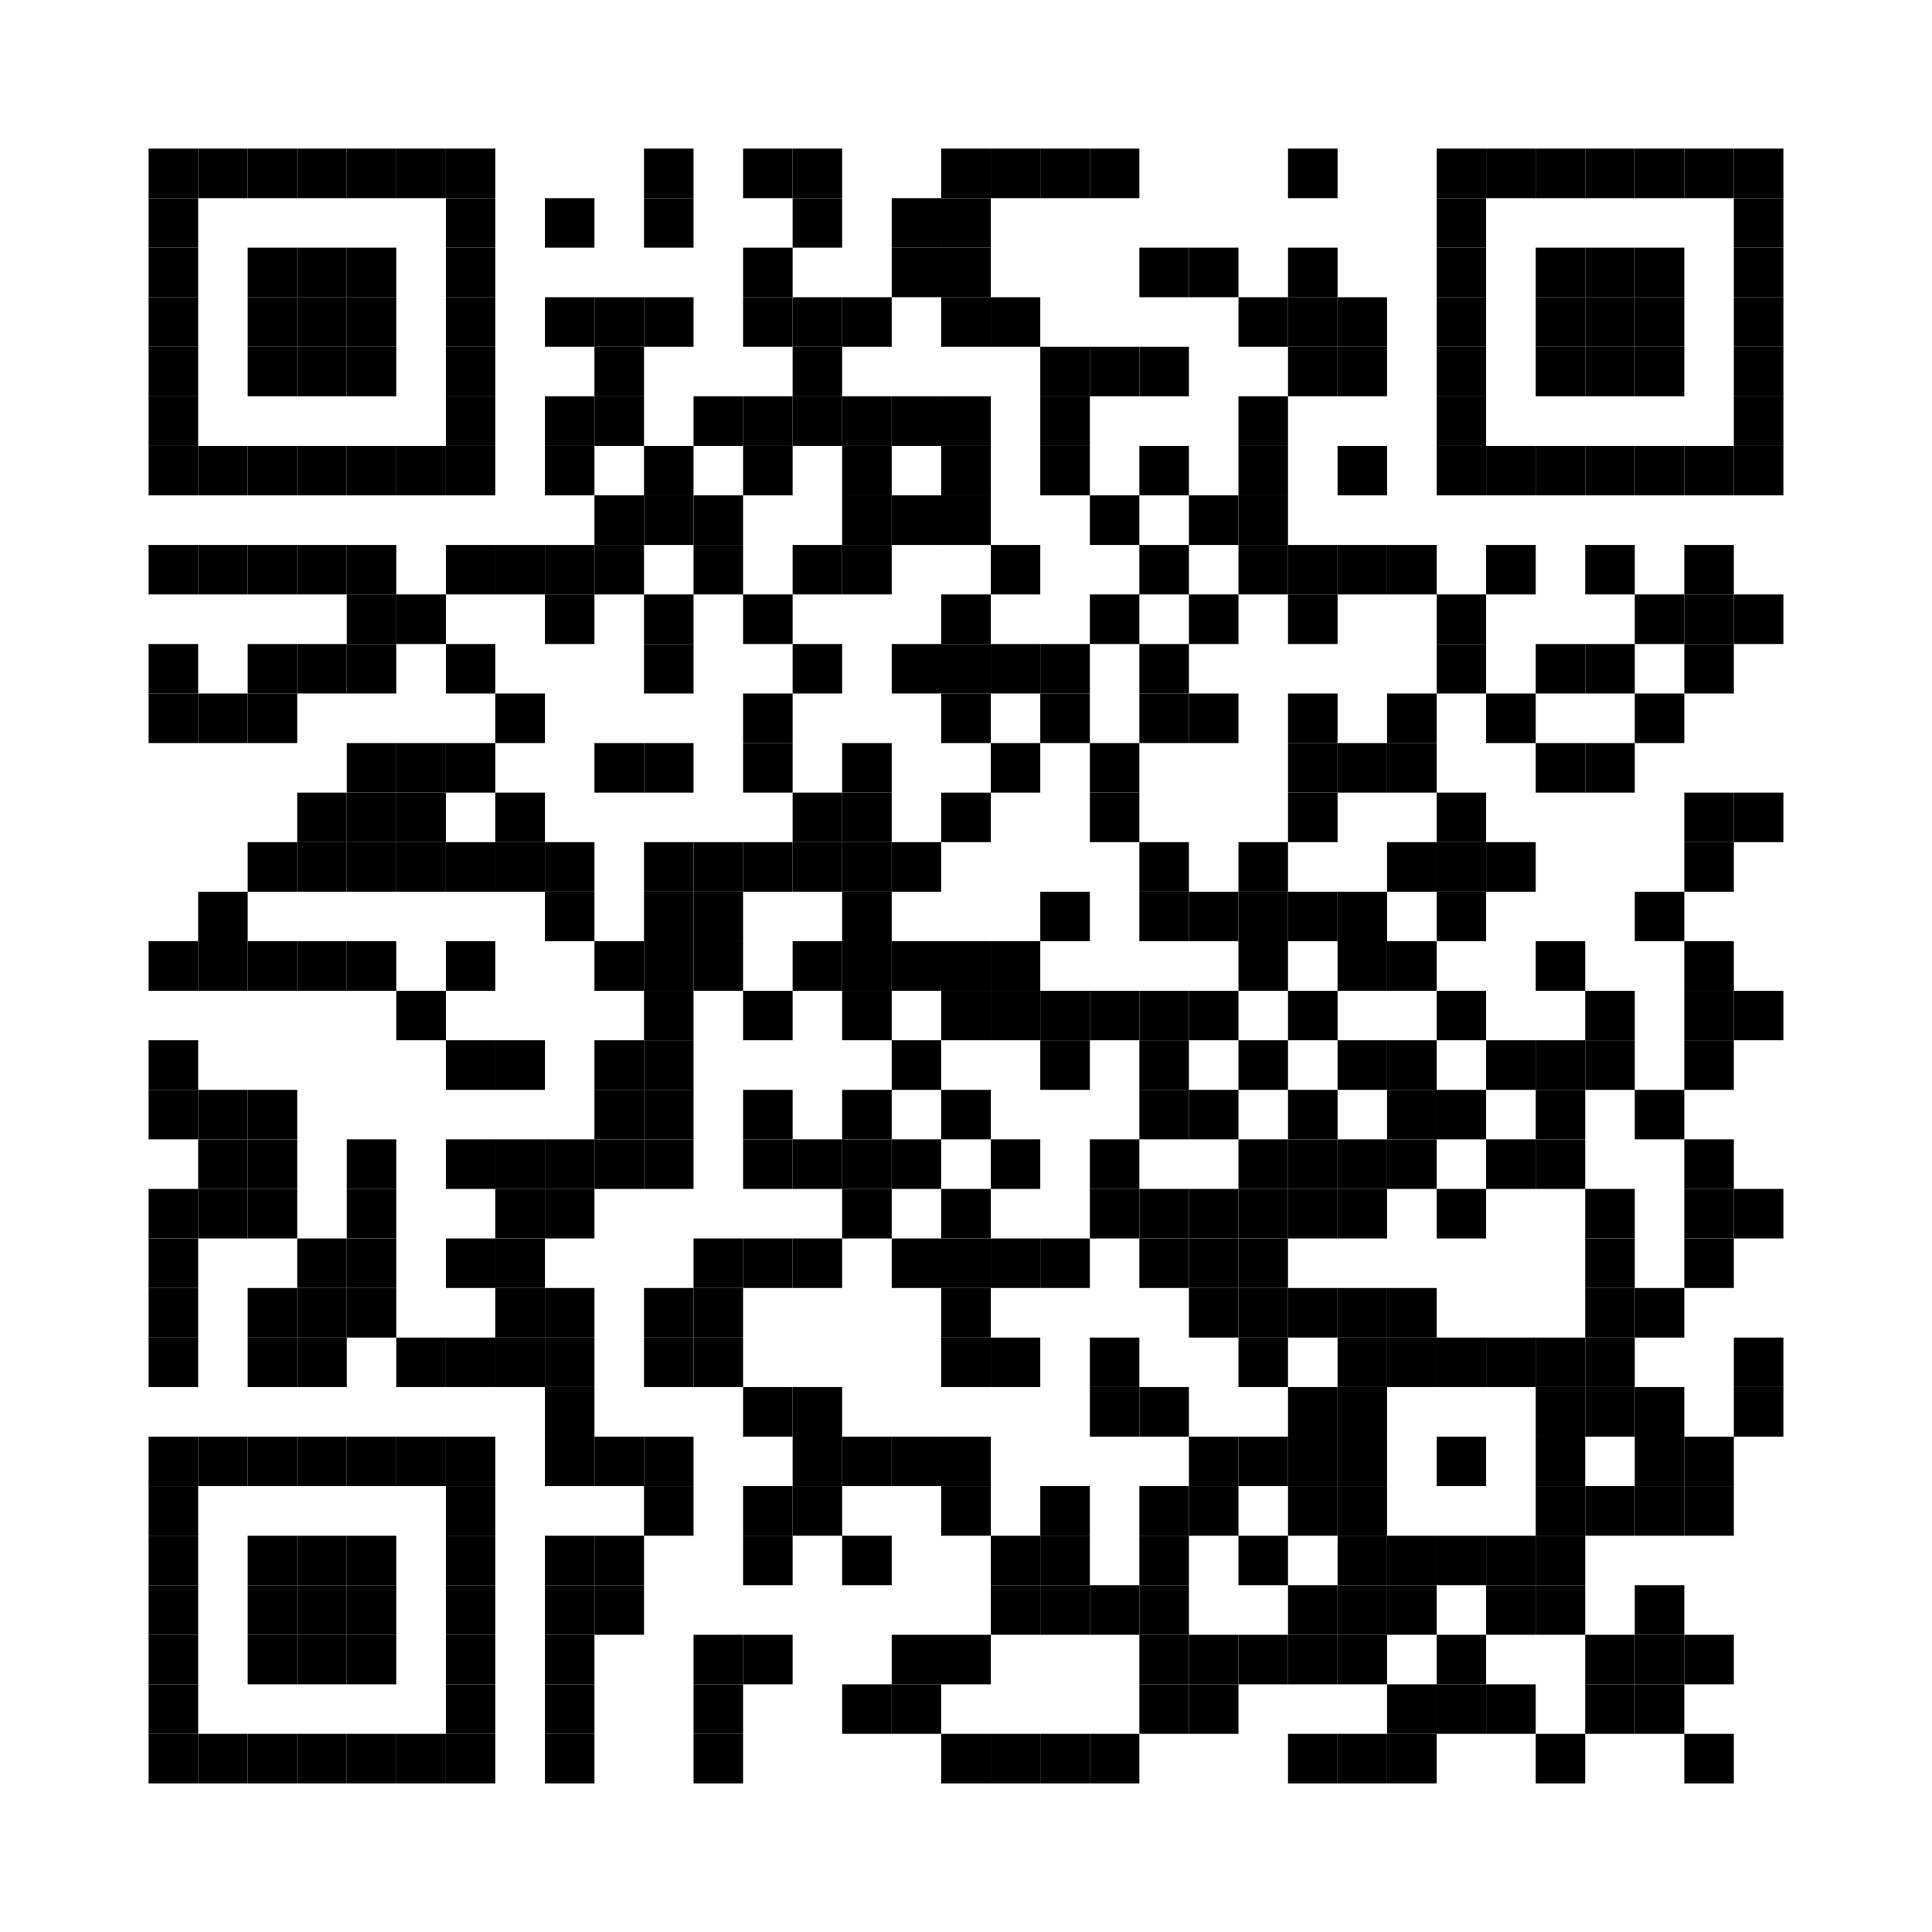 <?xml version="1.0" encoding="utf-8"?>
<!DOCTYPE svg PUBLIC "-//W3C//DTD SVG 1.0//EN" "http://www.w3.org/TR/2001/REC-SVG-20010904/DTD/svg10.dtd">
<svg xmlns="http://www.w3.org/2000/svg" xml:space="preserve" xmlns:xlink="http://www.w3.org/1999/xlink" width="390" height="390" viewBox="0 0 390 390">
<desc></desc>
<rect width="390" height="390" fill="#ffffff" cx="0" cy="0" />
<defs>
<rect id="p" width="10" height="10" />
</defs>
<g fill="#000000">
<use x="30" y="30" xlink:href="#p" />
<use x="40" y="30" xlink:href="#p" />
<use x="50" y="30" xlink:href="#p" />
<use x="60" y="30" xlink:href="#p" />
<use x="70" y="30" xlink:href="#p" />
<use x="80" y="30" xlink:href="#p" />
<use x="90" y="30" xlink:href="#p" />
<use x="130" y="30" xlink:href="#p" />
<use x="150" y="30" xlink:href="#p" />
<use x="160" y="30" xlink:href="#p" />
<use x="190" y="30" xlink:href="#p" />
<use x="200" y="30" xlink:href="#p" />
<use x="210" y="30" xlink:href="#p" />
<use x="220" y="30" xlink:href="#p" />
<use x="260" y="30" xlink:href="#p" />
<use x="290" y="30" xlink:href="#p" />
<use x="300" y="30" xlink:href="#p" />
<use x="310" y="30" xlink:href="#p" />
<use x="320" y="30" xlink:href="#p" />
<use x="330" y="30" xlink:href="#p" />
<use x="340" y="30" xlink:href="#p" />
<use x="350" y="30" xlink:href="#p" />
<use x="30" y="40" xlink:href="#p" />
<use x="90" y="40" xlink:href="#p" />
<use x="110" y="40" xlink:href="#p" />
<use x="130" y="40" xlink:href="#p" />
<use x="160" y="40" xlink:href="#p" />
<use x="180" y="40" xlink:href="#p" />
<use x="190" y="40" xlink:href="#p" />
<use x="290" y="40" xlink:href="#p" />
<use x="350" y="40" xlink:href="#p" />
<use x="30" y="50" xlink:href="#p" />
<use x="50" y="50" xlink:href="#p" />
<use x="60" y="50" xlink:href="#p" />
<use x="70" y="50" xlink:href="#p" />
<use x="90" y="50" xlink:href="#p" />
<use x="150" y="50" xlink:href="#p" />
<use x="180" y="50" xlink:href="#p" />
<use x="190" y="50" xlink:href="#p" />
<use x="230" y="50" xlink:href="#p" />
<use x="240" y="50" xlink:href="#p" />
<use x="260" y="50" xlink:href="#p" />
<use x="290" y="50" xlink:href="#p" />
<use x="310" y="50" xlink:href="#p" />
<use x="320" y="50" xlink:href="#p" />
<use x="330" y="50" xlink:href="#p" />
<use x="350" y="50" xlink:href="#p" />
<use x="30" y="60" xlink:href="#p" />
<use x="50" y="60" xlink:href="#p" />
<use x="60" y="60" xlink:href="#p" />
<use x="70" y="60" xlink:href="#p" />
<use x="90" y="60" xlink:href="#p" />
<use x="110" y="60" xlink:href="#p" />
<use x="120" y="60" xlink:href="#p" />
<use x="130" y="60" xlink:href="#p" />
<use x="150" y="60" xlink:href="#p" />
<use x="160" y="60" xlink:href="#p" />
<use x="170" y="60" xlink:href="#p" />
<use x="190" y="60" xlink:href="#p" />
<use x="200" y="60" xlink:href="#p" />
<use x="250" y="60" xlink:href="#p" />
<use x="260" y="60" xlink:href="#p" />
<use x="270" y="60" xlink:href="#p" />
<use x="290" y="60" xlink:href="#p" />
<use x="310" y="60" xlink:href="#p" />
<use x="320" y="60" xlink:href="#p" />
<use x="330" y="60" xlink:href="#p" />
<use x="350" y="60" xlink:href="#p" />
<use x="30" y="70" xlink:href="#p" />
<use x="50" y="70" xlink:href="#p" />
<use x="60" y="70" xlink:href="#p" />
<use x="70" y="70" xlink:href="#p" />
<use x="90" y="70" xlink:href="#p" />
<use x="120" y="70" xlink:href="#p" />
<use x="160" y="70" xlink:href="#p" />
<use x="210" y="70" xlink:href="#p" />
<use x="220" y="70" xlink:href="#p" />
<use x="230" y="70" xlink:href="#p" />
<use x="260" y="70" xlink:href="#p" />
<use x="270" y="70" xlink:href="#p" />
<use x="290" y="70" xlink:href="#p" />
<use x="310" y="70" xlink:href="#p" />
<use x="320" y="70" xlink:href="#p" />
<use x="330" y="70" xlink:href="#p" />
<use x="350" y="70" xlink:href="#p" />
<use x="30" y="80" xlink:href="#p" />
<use x="90" y="80" xlink:href="#p" />
<use x="110" y="80" xlink:href="#p" />
<use x="120" y="80" xlink:href="#p" />
<use x="140" y="80" xlink:href="#p" />
<use x="150" y="80" xlink:href="#p" />
<use x="160" y="80" xlink:href="#p" />
<use x="170" y="80" xlink:href="#p" />
<use x="180" y="80" xlink:href="#p" />
<use x="190" y="80" xlink:href="#p" />
<use x="210" y="80" xlink:href="#p" />
<use x="250" y="80" xlink:href="#p" />
<use x="290" y="80" xlink:href="#p" />
<use x="350" y="80" xlink:href="#p" />
<use x="30" y="90" xlink:href="#p" />
<use x="40" y="90" xlink:href="#p" />
<use x="50" y="90" xlink:href="#p" />
<use x="60" y="90" xlink:href="#p" />
<use x="70" y="90" xlink:href="#p" />
<use x="80" y="90" xlink:href="#p" />
<use x="90" y="90" xlink:href="#p" />
<use x="110" y="90" xlink:href="#p" />
<use x="130" y="90" xlink:href="#p" />
<use x="150" y="90" xlink:href="#p" />
<use x="170" y="90" xlink:href="#p" />
<use x="190" y="90" xlink:href="#p" />
<use x="210" y="90" xlink:href="#p" />
<use x="230" y="90" xlink:href="#p" />
<use x="250" y="90" xlink:href="#p" />
<use x="270" y="90" xlink:href="#p" />
<use x="290" y="90" xlink:href="#p" />
<use x="300" y="90" xlink:href="#p" />
<use x="310" y="90" xlink:href="#p" />
<use x="320" y="90" xlink:href="#p" />
<use x="330" y="90" xlink:href="#p" />
<use x="340" y="90" xlink:href="#p" />
<use x="350" y="90" xlink:href="#p" />
<use x="120" y="100" xlink:href="#p" />
<use x="130" y="100" xlink:href="#p" />
<use x="140" y="100" xlink:href="#p" />
<use x="170" y="100" xlink:href="#p" />
<use x="180" y="100" xlink:href="#p" />
<use x="190" y="100" xlink:href="#p" />
<use x="220" y="100" xlink:href="#p" />
<use x="240" y="100" xlink:href="#p" />
<use x="250" y="100" xlink:href="#p" />
<use x="30" y="110" xlink:href="#p" />
<use x="40" y="110" xlink:href="#p" />
<use x="50" y="110" xlink:href="#p" />
<use x="60" y="110" xlink:href="#p" />
<use x="70" y="110" xlink:href="#p" />
<use x="90" y="110" xlink:href="#p" />
<use x="100" y="110" xlink:href="#p" />
<use x="110" y="110" xlink:href="#p" />
<use x="120" y="110" xlink:href="#p" />
<use x="140" y="110" xlink:href="#p" />
<use x="160" y="110" xlink:href="#p" />
<use x="170" y="110" xlink:href="#p" />
<use x="200" y="110" xlink:href="#p" />
<use x="230" y="110" xlink:href="#p" />
<use x="250" y="110" xlink:href="#p" />
<use x="260" y="110" xlink:href="#p" />
<use x="270" y="110" xlink:href="#p" />
<use x="280" y="110" xlink:href="#p" />
<use x="300" y="110" xlink:href="#p" />
<use x="320" y="110" xlink:href="#p" />
<use x="340" y="110" xlink:href="#p" />
<use x="70" y="120" xlink:href="#p" />
<use x="80" y="120" xlink:href="#p" />
<use x="110" y="120" xlink:href="#p" />
<use x="130" y="120" xlink:href="#p" />
<use x="150" y="120" xlink:href="#p" />
<use x="190" y="120" xlink:href="#p" />
<use x="220" y="120" xlink:href="#p" />
<use x="240" y="120" xlink:href="#p" />
<use x="260" y="120" xlink:href="#p" />
<use x="290" y="120" xlink:href="#p" />
<use x="330" y="120" xlink:href="#p" />
<use x="340" y="120" xlink:href="#p" />
<use x="350" y="120" xlink:href="#p" />
<use x="30" y="130" xlink:href="#p" />
<use x="50" y="130" xlink:href="#p" />
<use x="60" y="130" xlink:href="#p" />
<use x="70" y="130" xlink:href="#p" />
<use x="90" y="130" xlink:href="#p" />
<use x="130" y="130" xlink:href="#p" />
<use x="160" y="130" xlink:href="#p" />
<use x="180" y="130" xlink:href="#p" />
<use x="190" y="130" xlink:href="#p" />
<use x="200" y="130" xlink:href="#p" />
<use x="210" y="130" xlink:href="#p" />
<use x="230" y="130" xlink:href="#p" />
<use x="290" y="130" xlink:href="#p" />
<use x="310" y="130" xlink:href="#p" />
<use x="320" y="130" xlink:href="#p" />
<use x="340" y="130" xlink:href="#p" />
<use x="30" y="140" xlink:href="#p" />
<use x="40" y="140" xlink:href="#p" />
<use x="50" y="140" xlink:href="#p" />
<use x="100" y="140" xlink:href="#p" />
<use x="150" y="140" xlink:href="#p" />
<use x="190" y="140" xlink:href="#p" />
<use x="210" y="140" xlink:href="#p" />
<use x="230" y="140" xlink:href="#p" />
<use x="240" y="140" xlink:href="#p" />
<use x="260" y="140" xlink:href="#p" />
<use x="280" y="140" xlink:href="#p" />
<use x="300" y="140" xlink:href="#p" />
<use x="330" y="140" xlink:href="#p" />
<use x="70" y="150" xlink:href="#p" />
<use x="80" y="150" xlink:href="#p" />
<use x="90" y="150" xlink:href="#p" />
<use x="120" y="150" xlink:href="#p" />
<use x="130" y="150" xlink:href="#p" />
<use x="150" y="150" xlink:href="#p" />
<use x="170" y="150" xlink:href="#p" />
<use x="200" y="150" xlink:href="#p" />
<use x="220" y="150" xlink:href="#p" />
<use x="260" y="150" xlink:href="#p" />
<use x="270" y="150" xlink:href="#p" />
<use x="280" y="150" xlink:href="#p" />
<use x="310" y="150" xlink:href="#p" />
<use x="320" y="150" xlink:href="#p" />
<use x="60" y="160" xlink:href="#p" />
<use x="70" y="160" xlink:href="#p" />
<use x="80" y="160" xlink:href="#p" />
<use x="100" y="160" xlink:href="#p" />
<use x="160" y="160" xlink:href="#p" />
<use x="170" y="160" xlink:href="#p" />
<use x="190" y="160" xlink:href="#p" />
<use x="220" y="160" xlink:href="#p" />
<use x="260" y="160" xlink:href="#p" />
<use x="290" y="160" xlink:href="#p" />
<use x="340" y="160" xlink:href="#p" />
<use x="350" y="160" xlink:href="#p" />
<use x="50" y="170" xlink:href="#p" />
<use x="60" y="170" xlink:href="#p" />
<use x="70" y="170" xlink:href="#p" />
<use x="80" y="170" xlink:href="#p" />
<use x="90" y="170" xlink:href="#p" />
<use x="100" y="170" xlink:href="#p" />
<use x="110" y="170" xlink:href="#p" />
<use x="130" y="170" xlink:href="#p" />
<use x="140" y="170" xlink:href="#p" />
<use x="150" y="170" xlink:href="#p" />
<use x="160" y="170" xlink:href="#p" />
<use x="170" y="170" xlink:href="#p" />
<use x="180" y="170" xlink:href="#p" />
<use x="230" y="170" xlink:href="#p" />
<use x="250" y="170" xlink:href="#p" />
<use x="280" y="170" xlink:href="#p" />
<use x="290" y="170" xlink:href="#p" />
<use x="300" y="170" xlink:href="#p" />
<use x="340" y="170" xlink:href="#p" />
<use x="40" y="180" xlink:href="#p" />
<use x="110" y="180" xlink:href="#p" />
<use x="130" y="180" xlink:href="#p" />
<use x="140" y="180" xlink:href="#p" />
<use x="170" y="180" xlink:href="#p" />
<use x="210" y="180" xlink:href="#p" />
<use x="230" y="180" xlink:href="#p" />
<use x="240" y="180" xlink:href="#p" />
<use x="250" y="180" xlink:href="#p" />
<use x="260" y="180" xlink:href="#p" />
<use x="270" y="180" xlink:href="#p" />
<use x="290" y="180" xlink:href="#p" />
<use x="330" y="180" xlink:href="#p" />
<use x="30" y="190" xlink:href="#p" />
<use x="40" y="190" xlink:href="#p" />
<use x="50" y="190" xlink:href="#p" />
<use x="60" y="190" xlink:href="#p" />
<use x="70" y="190" xlink:href="#p" />
<use x="90" y="190" xlink:href="#p" />
<use x="120" y="190" xlink:href="#p" />
<use x="130" y="190" xlink:href="#p" />
<use x="140" y="190" xlink:href="#p" />
<use x="160" y="190" xlink:href="#p" />
<use x="170" y="190" xlink:href="#p" />
<use x="180" y="190" xlink:href="#p" />
<use x="190" y="190" xlink:href="#p" />
<use x="200" y="190" xlink:href="#p" />
<use x="250" y="190" xlink:href="#p" />
<use x="270" y="190" xlink:href="#p" />
<use x="280" y="190" xlink:href="#p" />
<use x="310" y="190" xlink:href="#p" />
<use x="340" y="190" xlink:href="#p" />
<use x="80" y="200" xlink:href="#p" />
<use x="130" y="200" xlink:href="#p" />
<use x="150" y="200" xlink:href="#p" />
<use x="170" y="200" xlink:href="#p" />
<use x="190" y="200" xlink:href="#p" />
<use x="200" y="200" xlink:href="#p" />
<use x="210" y="200" xlink:href="#p" />
<use x="220" y="200" xlink:href="#p" />
<use x="230" y="200" xlink:href="#p" />
<use x="240" y="200" xlink:href="#p" />
<use x="260" y="200" xlink:href="#p" />
<use x="290" y="200" xlink:href="#p" />
<use x="320" y="200" xlink:href="#p" />
<use x="340" y="200" xlink:href="#p" />
<use x="350" y="200" xlink:href="#p" />
<use x="30" y="210" xlink:href="#p" />
<use x="90" y="210" xlink:href="#p" />
<use x="100" y="210" xlink:href="#p" />
<use x="120" y="210" xlink:href="#p" />
<use x="130" y="210" xlink:href="#p" />
<use x="180" y="210" xlink:href="#p" />
<use x="210" y="210" xlink:href="#p" />
<use x="230" y="210" xlink:href="#p" />
<use x="250" y="210" xlink:href="#p" />
<use x="270" y="210" xlink:href="#p" />
<use x="280" y="210" xlink:href="#p" />
<use x="300" y="210" xlink:href="#p" />
<use x="310" y="210" xlink:href="#p" />
<use x="320" y="210" xlink:href="#p" />
<use x="340" y="210" xlink:href="#p" />
<use x="30" y="220" xlink:href="#p" />
<use x="40" y="220" xlink:href="#p" />
<use x="50" y="220" xlink:href="#p" />
<use x="120" y="220" xlink:href="#p" />
<use x="130" y="220" xlink:href="#p" />
<use x="150" y="220" xlink:href="#p" />
<use x="170" y="220" xlink:href="#p" />
<use x="190" y="220" xlink:href="#p" />
<use x="230" y="220" xlink:href="#p" />
<use x="240" y="220" xlink:href="#p" />
<use x="260" y="220" xlink:href="#p" />
<use x="280" y="220" xlink:href="#p" />
<use x="290" y="220" xlink:href="#p" />
<use x="310" y="220" xlink:href="#p" />
<use x="330" y="220" xlink:href="#p" />
<use x="40" y="230" xlink:href="#p" />
<use x="50" y="230" xlink:href="#p" />
<use x="70" y="230" xlink:href="#p" />
<use x="90" y="230" xlink:href="#p" />
<use x="100" y="230" xlink:href="#p" />
<use x="110" y="230" xlink:href="#p" />
<use x="120" y="230" xlink:href="#p" />
<use x="130" y="230" xlink:href="#p" />
<use x="150" y="230" xlink:href="#p" />
<use x="160" y="230" xlink:href="#p" />
<use x="170" y="230" xlink:href="#p" />
<use x="180" y="230" xlink:href="#p" />
<use x="200" y="230" xlink:href="#p" />
<use x="220" y="230" xlink:href="#p" />
<use x="250" y="230" xlink:href="#p" />
<use x="260" y="230" xlink:href="#p" />
<use x="270" y="230" xlink:href="#p" />
<use x="280" y="230" xlink:href="#p" />
<use x="300" y="230" xlink:href="#p" />
<use x="310" y="230" xlink:href="#p" />
<use x="340" y="230" xlink:href="#p" />
<use x="30" y="240" xlink:href="#p" />
<use x="40" y="240" xlink:href="#p" />
<use x="50" y="240" xlink:href="#p" />
<use x="70" y="240" xlink:href="#p" />
<use x="100" y="240" xlink:href="#p" />
<use x="110" y="240" xlink:href="#p" />
<use x="170" y="240" xlink:href="#p" />
<use x="190" y="240" xlink:href="#p" />
<use x="220" y="240" xlink:href="#p" />
<use x="230" y="240" xlink:href="#p" />
<use x="240" y="240" xlink:href="#p" />
<use x="250" y="240" xlink:href="#p" />
<use x="260" y="240" xlink:href="#p" />
<use x="270" y="240" xlink:href="#p" />
<use x="290" y="240" xlink:href="#p" />
<use x="320" y="240" xlink:href="#p" />
<use x="340" y="240" xlink:href="#p" />
<use x="350" y="240" xlink:href="#p" />
<use x="30" y="250" xlink:href="#p" />
<use x="60" y="250" xlink:href="#p" />
<use x="70" y="250" xlink:href="#p" />
<use x="90" y="250" xlink:href="#p" />
<use x="100" y="250" xlink:href="#p" />
<use x="140" y="250" xlink:href="#p" />
<use x="150" y="250" xlink:href="#p" />
<use x="160" y="250" xlink:href="#p" />
<use x="180" y="250" xlink:href="#p" />
<use x="190" y="250" xlink:href="#p" />
<use x="200" y="250" xlink:href="#p" />
<use x="210" y="250" xlink:href="#p" />
<use x="230" y="250" xlink:href="#p" />
<use x="240" y="250" xlink:href="#p" />
<use x="250" y="250" xlink:href="#p" />
<use x="320" y="250" xlink:href="#p" />
<use x="340" y="250" xlink:href="#p" />
<use x="30" y="260" xlink:href="#p" />
<use x="50" y="260" xlink:href="#p" />
<use x="60" y="260" xlink:href="#p" />
<use x="70" y="260" xlink:href="#p" />
<use x="100" y="260" xlink:href="#p" />
<use x="110" y="260" xlink:href="#p" />
<use x="130" y="260" xlink:href="#p" />
<use x="140" y="260" xlink:href="#p" />
<use x="190" y="260" xlink:href="#p" />
<use x="240" y="260" xlink:href="#p" />
<use x="250" y="260" xlink:href="#p" />
<use x="260" y="260" xlink:href="#p" />
<use x="270" y="260" xlink:href="#p" />
<use x="280" y="260" xlink:href="#p" />
<use x="320" y="260" xlink:href="#p" />
<use x="330" y="260" xlink:href="#p" />
<use x="30" y="270" xlink:href="#p" />
<use x="50" y="270" xlink:href="#p" />
<use x="60" y="270" xlink:href="#p" />
<use x="80" y="270" xlink:href="#p" />
<use x="90" y="270" xlink:href="#p" />
<use x="100" y="270" xlink:href="#p" />
<use x="110" y="270" xlink:href="#p" />
<use x="130" y="270" xlink:href="#p" />
<use x="140" y="270" xlink:href="#p" />
<use x="190" y="270" xlink:href="#p" />
<use x="200" y="270" xlink:href="#p" />
<use x="220" y="270" xlink:href="#p" />
<use x="250" y="270" xlink:href="#p" />
<use x="270" y="270" xlink:href="#p" />
<use x="280" y="270" xlink:href="#p" />
<use x="290" y="270" xlink:href="#p" />
<use x="300" y="270" xlink:href="#p" />
<use x="310" y="270" xlink:href="#p" />
<use x="320" y="270" xlink:href="#p" />
<use x="350" y="270" xlink:href="#p" />
<use x="110" y="280" xlink:href="#p" />
<use x="150" y="280" xlink:href="#p" />
<use x="160" y="280" xlink:href="#p" />
<use x="220" y="280" xlink:href="#p" />
<use x="230" y="280" xlink:href="#p" />
<use x="260" y="280" xlink:href="#p" />
<use x="270" y="280" xlink:href="#p" />
<use x="310" y="280" xlink:href="#p" />
<use x="320" y="280" xlink:href="#p" />
<use x="330" y="280" xlink:href="#p" />
<use x="350" y="280" xlink:href="#p" />
<use x="30" y="290" xlink:href="#p" />
<use x="40" y="290" xlink:href="#p" />
<use x="50" y="290" xlink:href="#p" />
<use x="60" y="290" xlink:href="#p" />
<use x="70" y="290" xlink:href="#p" />
<use x="80" y="290" xlink:href="#p" />
<use x="90" y="290" xlink:href="#p" />
<use x="110" y="290" xlink:href="#p" />
<use x="120" y="290" xlink:href="#p" />
<use x="130" y="290" xlink:href="#p" />
<use x="160" y="290" xlink:href="#p" />
<use x="170" y="290" xlink:href="#p" />
<use x="180" y="290" xlink:href="#p" />
<use x="190" y="290" xlink:href="#p" />
<use x="240" y="290" xlink:href="#p" />
<use x="250" y="290" xlink:href="#p" />
<use x="260" y="290" xlink:href="#p" />
<use x="270" y="290" xlink:href="#p" />
<use x="290" y="290" xlink:href="#p" />
<use x="310" y="290" xlink:href="#p" />
<use x="330" y="290" xlink:href="#p" />
<use x="340" y="290" xlink:href="#p" />
<use x="30" y="300" xlink:href="#p" />
<use x="90" y="300" xlink:href="#p" />
<use x="130" y="300" xlink:href="#p" />
<use x="150" y="300" xlink:href="#p" />
<use x="160" y="300" xlink:href="#p" />
<use x="190" y="300" xlink:href="#p" />
<use x="210" y="300" xlink:href="#p" />
<use x="230" y="300" xlink:href="#p" />
<use x="240" y="300" xlink:href="#p" />
<use x="260" y="300" xlink:href="#p" />
<use x="270" y="300" xlink:href="#p" />
<use x="310" y="300" xlink:href="#p" />
<use x="320" y="300" xlink:href="#p" />
<use x="330" y="300" xlink:href="#p" />
<use x="340" y="300" xlink:href="#p" />
<use x="30" y="310" xlink:href="#p" />
<use x="50" y="310" xlink:href="#p" />
<use x="60" y="310" xlink:href="#p" />
<use x="70" y="310" xlink:href="#p" />
<use x="90" y="310" xlink:href="#p" />
<use x="110" y="310" xlink:href="#p" />
<use x="120" y="310" xlink:href="#p" />
<use x="150" y="310" xlink:href="#p" />
<use x="170" y="310" xlink:href="#p" />
<use x="200" y="310" xlink:href="#p" />
<use x="210" y="310" xlink:href="#p" />
<use x="230" y="310" xlink:href="#p" />
<use x="250" y="310" xlink:href="#p" />
<use x="270" y="310" xlink:href="#p" />
<use x="280" y="310" xlink:href="#p" />
<use x="290" y="310" xlink:href="#p" />
<use x="300" y="310" xlink:href="#p" />
<use x="310" y="310" xlink:href="#p" />
<use x="30" y="320" xlink:href="#p" />
<use x="50" y="320" xlink:href="#p" />
<use x="60" y="320" xlink:href="#p" />
<use x="70" y="320" xlink:href="#p" />
<use x="90" y="320" xlink:href="#p" />
<use x="110" y="320" xlink:href="#p" />
<use x="120" y="320" xlink:href="#p" />
<use x="200" y="320" xlink:href="#p" />
<use x="210" y="320" xlink:href="#p" />
<use x="220" y="320" xlink:href="#p" />
<use x="230" y="320" xlink:href="#p" />
<use x="260" y="320" xlink:href="#p" />
<use x="270" y="320" xlink:href="#p" />
<use x="280" y="320" xlink:href="#p" />
<use x="300" y="320" xlink:href="#p" />
<use x="310" y="320" xlink:href="#p" />
<use x="330" y="320" xlink:href="#p" />
<use x="30" y="330" xlink:href="#p" />
<use x="50" y="330" xlink:href="#p" />
<use x="60" y="330" xlink:href="#p" />
<use x="70" y="330" xlink:href="#p" />
<use x="90" y="330" xlink:href="#p" />
<use x="110" y="330" xlink:href="#p" />
<use x="140" y="330" xlink:href="#p" />
<use x="150" y="330" xlink:href="#p" />
<use x="180" y="330" xlink:href="#p" />
<use x="190" y="330" xlink:href="#p" />
<use x="230" y="330" xlink:href="#p" />
<use x="240" y="330" xlink:href="#p" />
<use x="250" y="330" xlink:href="#p" />
<use x="260" y="330" xlink:href="#p" />
<use x="270" y="330" xlink:href="#p" />
<use x="290" y="330" xlink:href="#p" />
<use x="320" y="330" xlink:href="#p" />
<use x="330" y="330" xlink:href="#p" />
<use x="340" y="330" xlink:href="#p" />
<use x="30" y="340" xlink:href="#p" />
<use x="90" y="340" xlink:href="#p" />
<use x="110" y="340" xlink:href="#p" />
<use x="140" y="340" xlink:href="#p" />
<use x="170" y="340" xlink:href="#p" />
<use x="180" y="340" xlink:href="#p" />
<use x="230" y="340" xlink:href="#p" />
<use x="240" y="340" xlink:href="#p" />
<use x="280" y="340" xlink:href="#p" />
<use x="290" y="340" xlink:href="#p" />
<use x="300" y="340" xlink:href="#p" />
<use x="320" y="340" xlink:href="#p" />
<use x="330" y="340" xlink:href="#p" />
<use x="30" y="350" xlink:href="#p" />
<use x="40" y="350" xlink:href="#p" />
<use x="50" y="350" xlink:href="#p" />
<use x="60" y="350" xlink:href="#p" />
<use x="70" y="350" xlink:href="#p" />
<use x="80" y="350" xlink:href="#p" />
<use x="90" y="350" xlink:href="#p" />
<use x="110" y="350" xlink:href="#p" />
<use x="140" y="350" xlink:href="#p" />
<use x="190" y="350" xlink:href="#p" />
<use x="200" y="350" xlink:href="#p" />
<use x="210" y="350" xlink:href="#p" />
<use x="220" y="350" xlink:href="#p" />
<use x="260" y="350" xlink:href="#p" />
<use x="270" y="350" xlink:href="#p" />
<use x="280" y="350" xlink:href="#p" />
<use x="310" y="350" xlink:href="#p" />
<use x="340" y="350" xlink:href="#p" />
</g>
</svg>